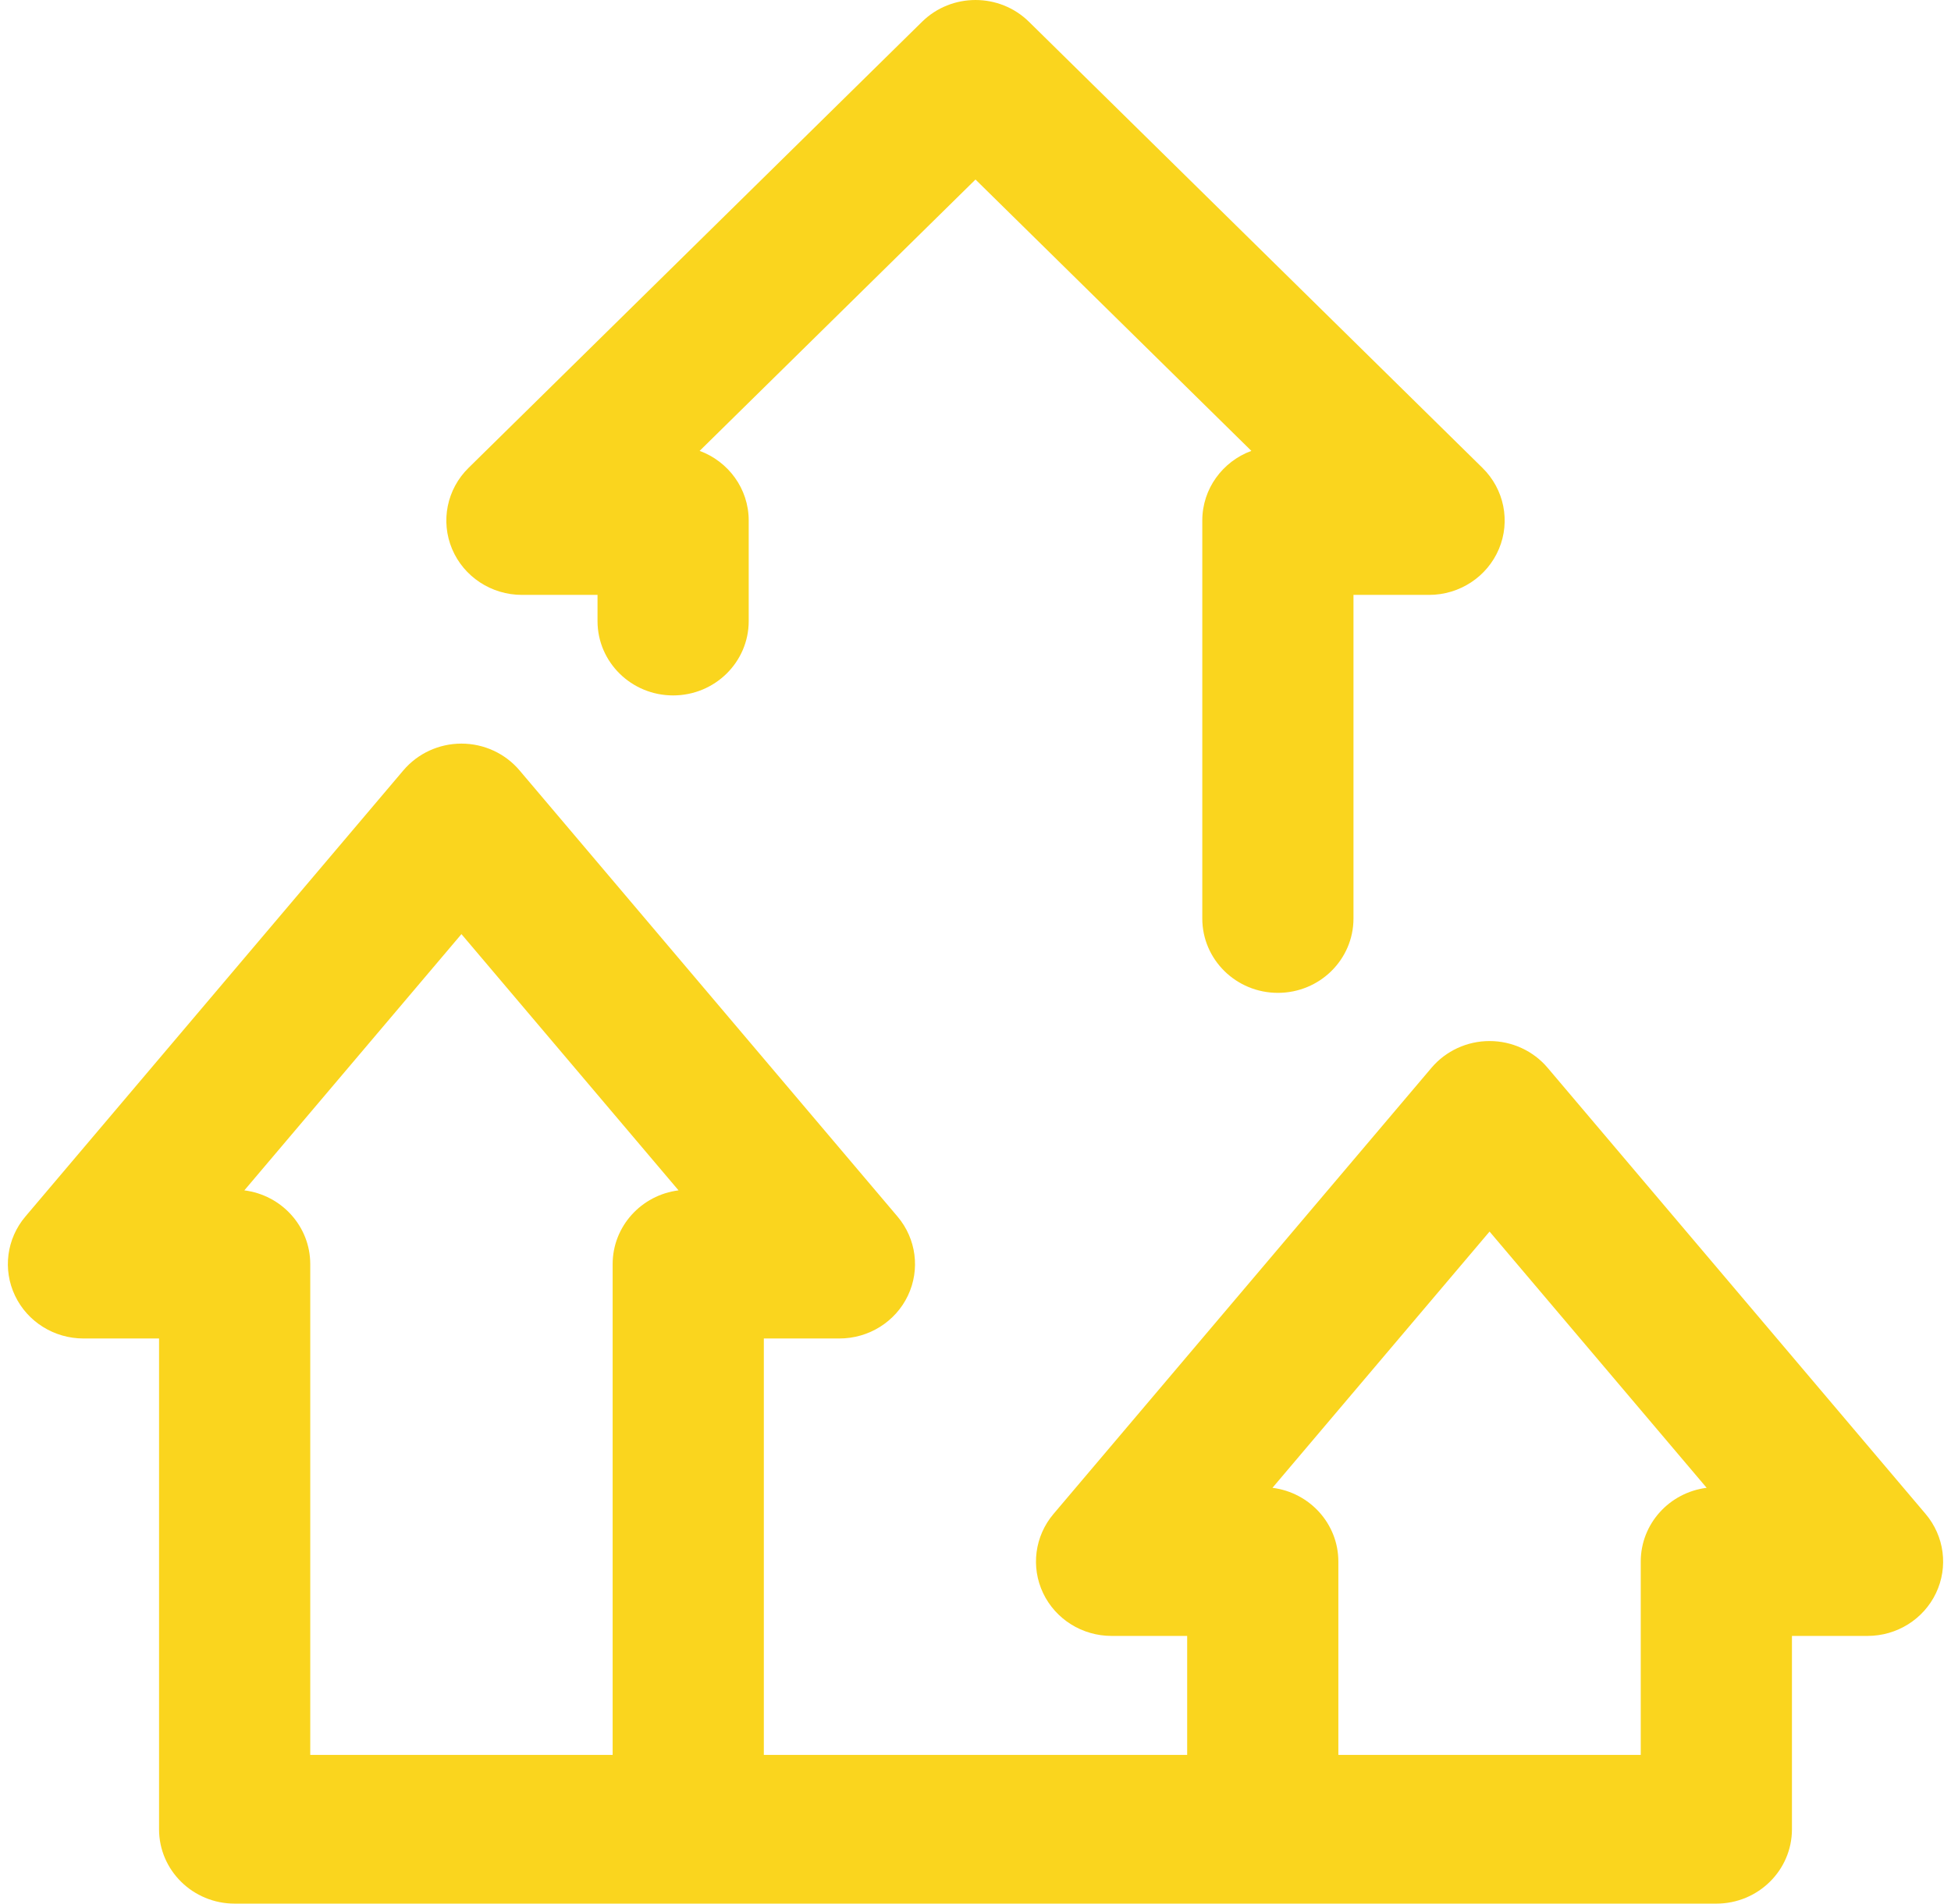 <svg width="124" height="121" viewBox="0 0 124 121" fill="none" xmlns="http://www.w3.org/2000/svg">
<g id="fi_7440561" clip-path="url(#clip0_1284_55)">
<g id="Group">
<path id="Vector" d="M33.172 37.813H37.977V39.476C37.977 42.087 40.128 44.203 42.781 44.203C45.435 44.203 47.586 42.087 47.586 39.476V33.086C47.586 31.059 46.289 29.33 44.467 28.659L62 11.411L79.533 28.659C77.711 29.331 76.414 31.059 76.414 33.086V58.382C76.414 60.993 78.565 63.109 81.219 63.109C83.873 63.109 86.023 60.993 86.023 58.382V37.813H90.828C92.772 37.813 94.523 36.661 95.267 34.895C96.011 33.129 95.6 31.096 94.226 29.744L65.398 1.384C63.521 -0.461 60.479 -0.461 58.603 1.384L29.775 29.744C28.401 31.096 27.99 33.129 28.733 34.895C29.477 36.661 31.229 37.813 33.172 37.813Z" fill="#FAD51E"/>
<path id="Vector_2" d="M122.386 96.232L98.363 67.873C97.45 66.795 96.098 66.172 94.672 66.172C93.246 66.172 91.894 66.795 90.981 67.873L66.957 96.232C65.764 97.641 65.507 99.602 66.297 101.263C67.088 102.924 68.784 103.984 70.648 103.984H75.453V111.547H48.547V85.078H53.352C55.216 85.078 56.912 84.017 57.703 82.356C58.493 80.695 58.236 78.735 57.042 77.326L33.019 48.966C32.106 47.889 30.754 47.266 29.328 47.266C27.902 47.266 26.55 47.889 25.637 48.966L1.614 77.326C0.42 78.735 0.163 80.695 0.954 82.356C1.744 84.017 3.44 85.078 5.305 85.078H10.109V116.273C10.109 118.884 12.26 121 14.914 121H109.086C111.74 121 113.891 118.884 113.891 116.273V103.984H118.695C120.56 103.984 122.256 102.924 123.046 101.263C123.837 99.602 123.58 97.641 122.386 96.232ZM15.53 75.663L29.328 59.375L43.126 75.663C40.764 75.961 38.938 77.947 38.938 80.352V111.547H19.719V80.352C19.719 77.947 17.893 75.961 15.53 75.663ZM104.281 99.258V111.547H85.062V99.258C85.062 96.853 83.237 94.867 80.874 94.57L94.672 78.282L108.47 94.57C106.107 94.867 104.281 96.853 104.281 99.258Z" fill="#FAD51E"/>
</g>
</g>
<defs>
<clipPath id="clip0_1284_55">
<rect width="123" height="121" fill="white" transform="translate(0.5)"/>
</clipPath>
</defs>
</svg>
